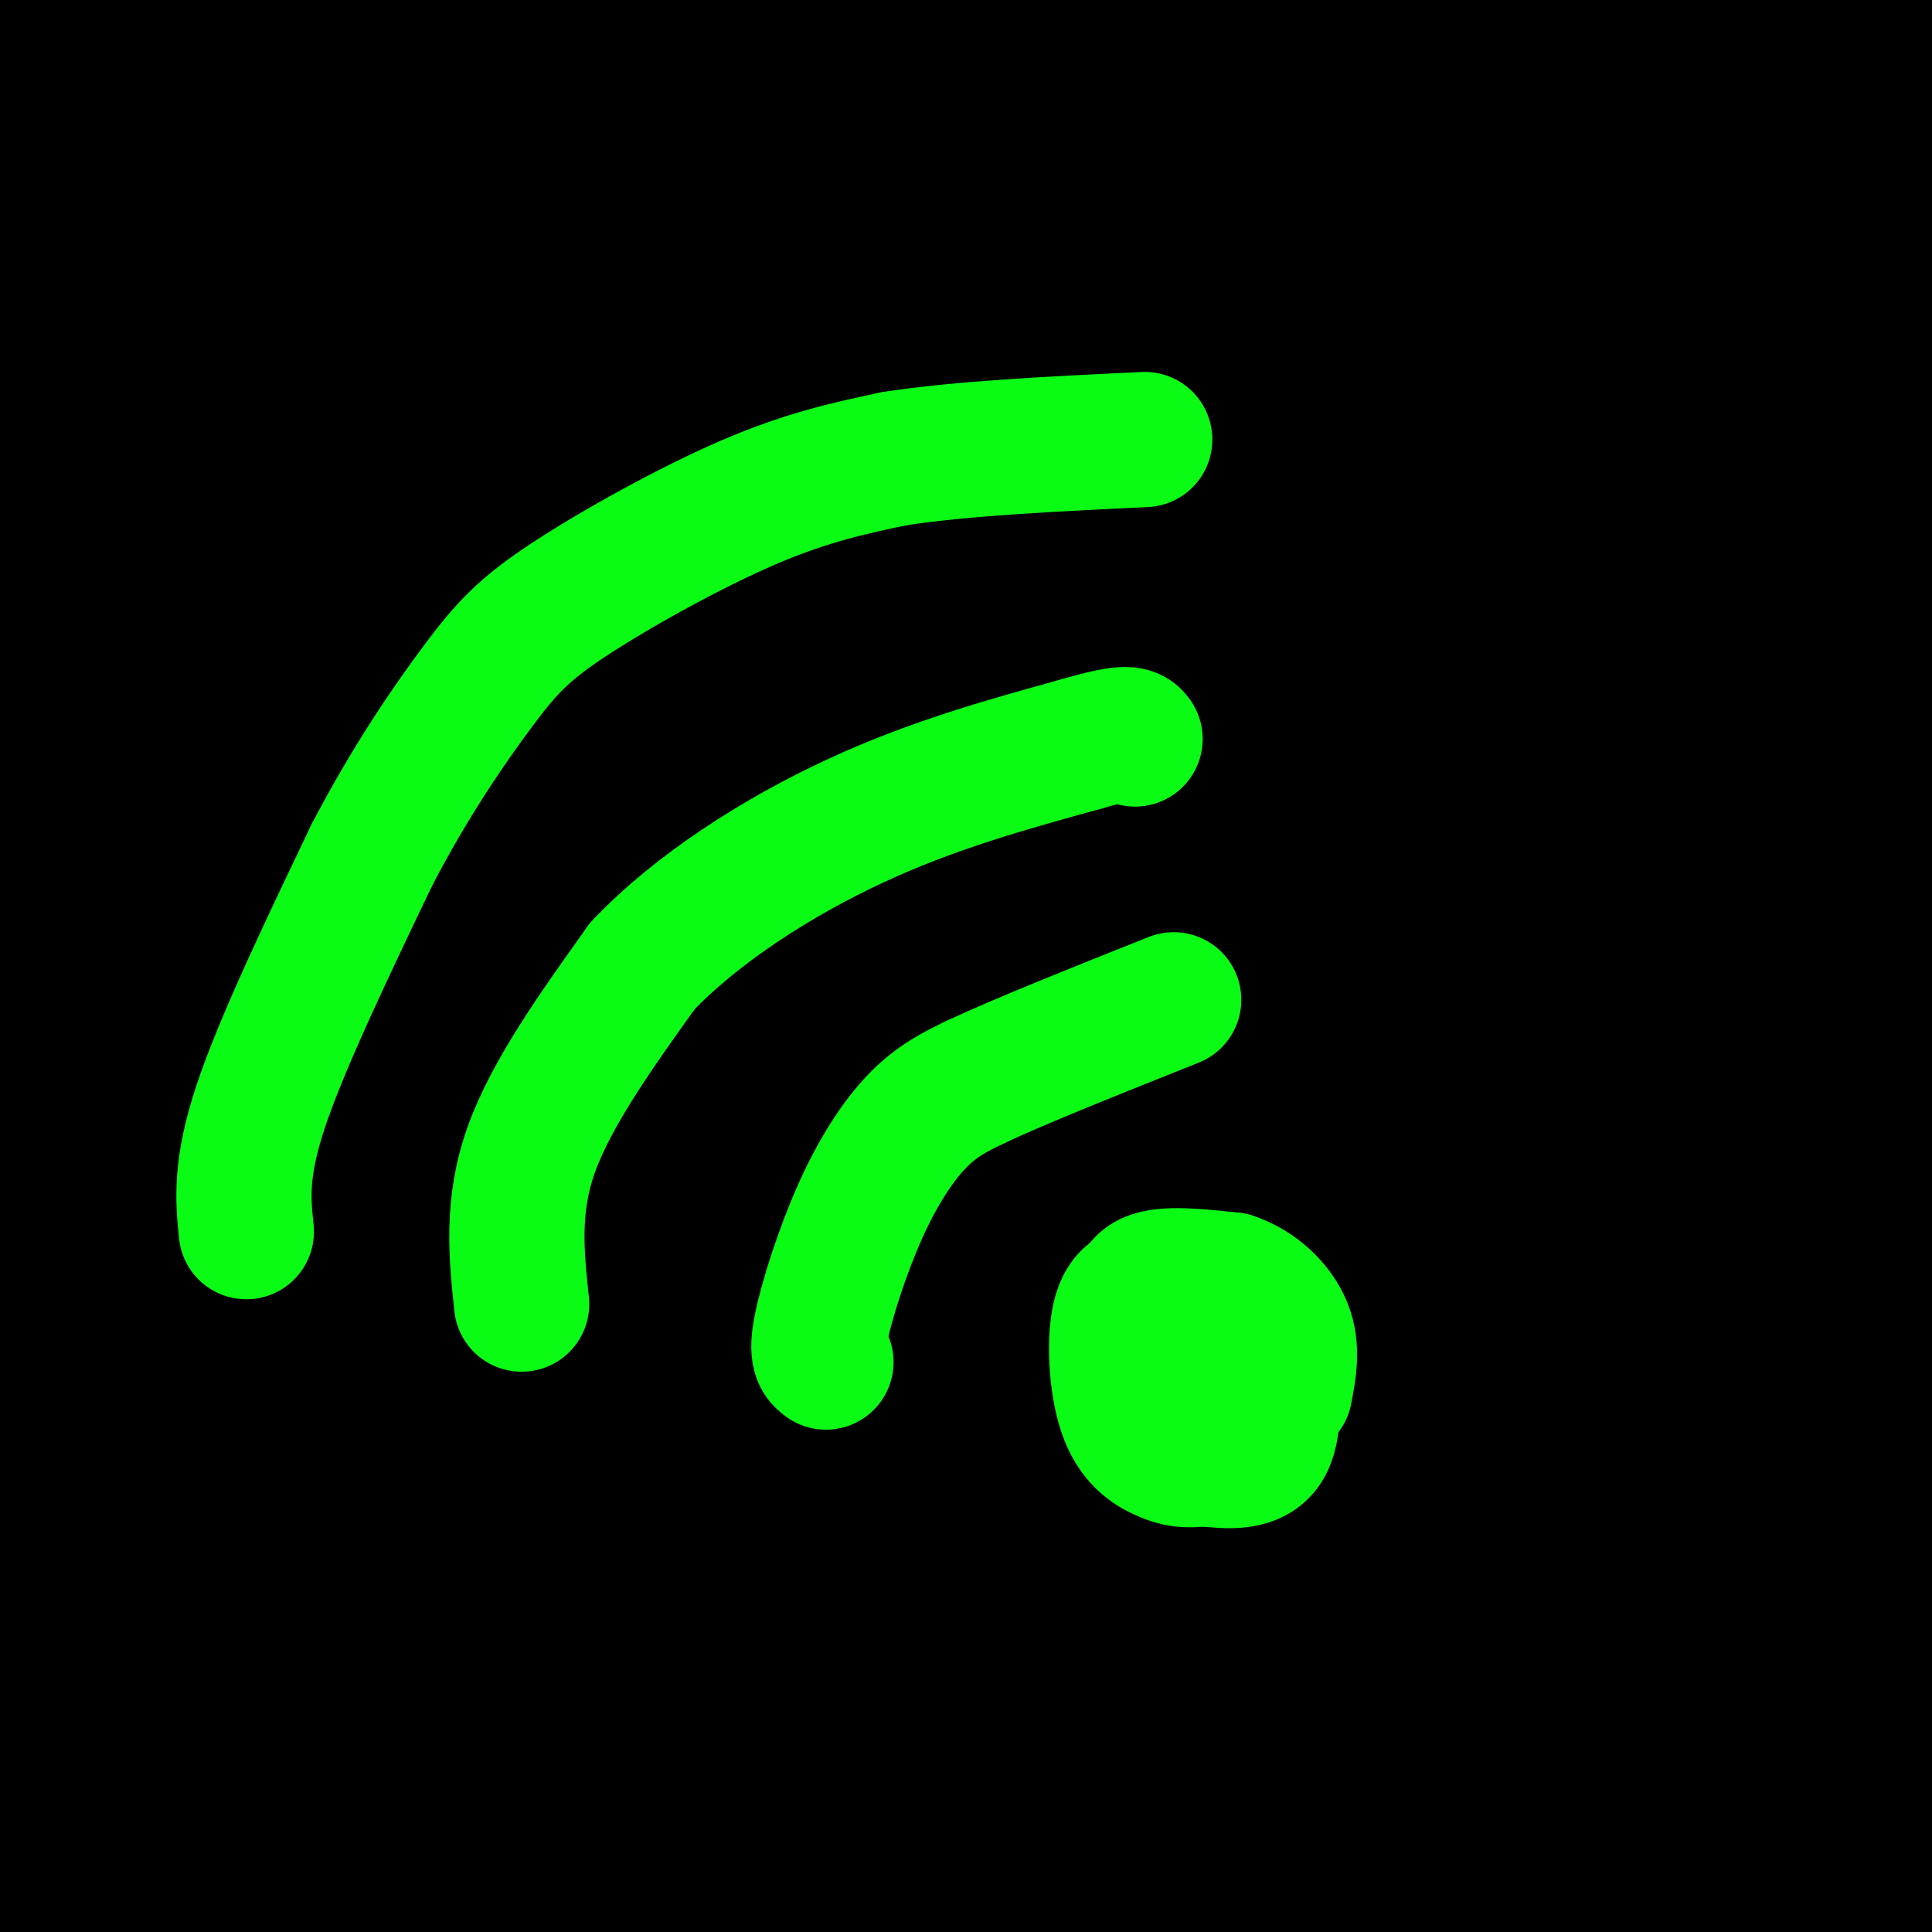 <svg viewBox='0 0 400 400' version='1.1' xmlns='http://www.w3.org/2000/svg' xmlns:xlink='http://www.w3.org/1999/xlink'><g fill='none' stroke='rgb(0,0,0)' stroke-width='28' stroke-linecap='round' stroke-linejoin='round'><path d='M307,280c-113.384,2.281 -226.769,4.561 -268,0c-41.231,-4.561 -10.309,-15.965 78,-30c88.309,-14.035 234.006,-30.702 222,-38c-12.006,-7.298 -181.716,-5.228 -266,-6c-84.284,-0.772 -83.142,-4.386 -82,-8'/><path d='M23,175c136.568,-41.061 273.136,-82.121 347,-103c73.864,-20.879 85.026,-21.576 26,-14c-59.026,7.576 -188.238,23.424 -210,16c-21.762,-7.424 63.925,-38.121 91,-52c27.075,-13.879 -4.463,-10.939 -36,-8'/><path d='M310,180c-65.000,-2.333 -130.000,-4.667 -185,-10c-55.000,-5.333 -100.000,-13.667 -145,-22'/><path d='M87,116c40.821,-7.137 81.643,-14.274 113,-22c31.357,-7.726 53.250,-16.040 81,-24c27.750,-7.960 61.356,-15.566 39,-16c-22.356,-0.434 -100.673,6.305 -164,9c-63.327,2.695 -111.663,1.348 -160,0'/><path d='M46,66c48.877,-6.504 97.754,-13.007 138,-20c40.246,-6.993 71.862,-14.475 83,-18c11.138,-3.525 1.799,-3.093 -5,-3c-6.799,0.093 -11.059,-0.153 -26,3c-14.941,3.153 -40.564,9.704 -65,14c-24.436,4.296 -47.684,6.336 -67,9c-19.316,2.664 -34.701,5.951 -52,12c-17.299,6.049 -36.513,14.858 -33,12c3.513,-2.858 29.754,-17.385 48,-30c18.246,-12.615 28.499,-23.319 35,-32c6.501,-8.681 9.251,-15.341 12,-22'/><path d='M104,37c-4.838,25.084 -9.675,50.168 -25,106c-15.325,55.832 -41.137,142.411 -53,190c-11.863,47.589 -9.778,56.189 -8,60c1.778,3.811 3.248,2.834 8,-10c4.752,-12.834 12.786,-37.524 16,-107c3.214,-69.476 1.607,-183.738 0,-298'/><path d='M26,59c-2.248,77.043 -4.496,154.086 -5,207c-0.504,52.914 0.735,81.698 2,95c1.265,13.302 2.556,11.122 5,-9c2.444,-20.122 6.043,-58.187 8,-96c1.957,-37.813 2.274,-75.375 0,-131c-2.274,-55.625 -7.137,-129.312 -12,-203'/><path d='M11,13c-0.667,130.000 -1.333,260.000 0,301c1.333,41.000 4.667,-7.000 6,-80c1.333,-73.000 0.667,-171.000 0,-269'/><path d='M21,68c0.000,0.000 0.000,336.000 0,336'/><path d='M43,353c0.333,-97.800 0.667,-195.600 1,-251c0.333,-55.400 0.667,-68.400 2,-82c1.333,-13.600 3.667,-27.800 6,-42'/><path d='M52,64c0.000,0.000 0.000,350.000 0,350'/><path d='M93,311c3.750,-9.500 7.500,-19.000 9,-73c1.500,-54.000 0.750,-152.500 0,-251'/><path d='M103,90c0.000,0.000 4.000,356.000 4,356'/><path d='M144,263c1.083,-102.250 2.167,-204.500 4,-258c1.833,-53.500 4.417,-58.250 7,-63'/><path d='M160,15c-0.311,89.822 -0.622,179.644 0,236c0.622,56.356 2.178,79.244 5,99c2.822,19.756 6.911,36.378 11,53'/><path d='M186,378c10.867,-34.511 21.733,-69.022 31,-113c9.267,-43.978 16.933,-97.422 20,-144c3.067,-46.578 1.533,-86.289 0,-126'/><path d='M246,55c-0.219,113.081 -0.438,226.162 0,278c0.438,51.838 1.535,42.432 3,41c1.465,-1.432 3.300,5.111 9,-9c5.700,-14.111 15.265,-48.876 24,-85c8.735,-36.124 16.638,-73.607 21,-136c4.362,-62.393 5.181,-149.697 6,-237'/><path d='M309,14c0.000,0.000 5.000,412.000 5,412'/><path d='M327,366c4.800,-42.689 9.600,-85.378 11,-134c1.400,-48.622 -0.600,-103.178 0,-148c0.600,-44.822 3.800,-79.911 7,-115'/><path d='M357,93c-0.946,121.738 -1.893,243.476 0,280c1.893,36.524 6.625,-12.167 11,-50c4.375,-37.833 8.393,-64.810 10,-123c1.607,-58.190 0.804,-147.595 0,-237'/><path d='M383,8c0.670,44.294 1.341,88.587 0,131c-1.341,42.413 -4.692,82.945 -10,124c-5.308,41.055 -12.571,82.633 -15,98c-2.429,15.367 -0.024,4.523 3,-1c3.024,-5.523 6.665,-5.726 11,-81c4.335,-75.274 9.363,-225.620 8,-273c-1.363,-47.380 -9.119,8.205 -57,57c-47.881,48.795 -135.889,90.798 -181,117c-45.111,26.202 -47.325,36.603 -51,40c-3.675,3.397 -8.813,-0.209 39,-26c47.813,-25.791 148.575,-73.767 193,-98c44.425,-24.233 32.512,-24.723 47,-29c14.488,-4.277 55.378,-12.342 9,-15c-46.378,-2.658 -180.025,0.092 -247,-1c-66.975,-1.092 -67.279,-6.026 -63,-10c4.279,-3.974 13.139,-6.987 22,-10'/><path d='M91,31c8.108,-5.305 17.380,-13.566 91,-18c73.620,-4.434 211.590,-5.040 188,-5c-23.590,0.040 -208.740,0.726 -297,-1c-88.260,-1.726 -79.630,-5.863 -71,-10'/><path d='M126,8c40.631,6.396 81.263,12.792 123,21c41.737,8.208 84.581,18.228 95,22c10.419,3.772 -11.587,1.295 -15,3c-3.413,1.705 11.765,7.591 -60,-1c-71.765,-8.591 -230.475,-31.659 -252,-36c-21.525,-4.341 94.136,10.045 181,23c86.864,12.955 144.932,24.477 203,36'/><path d='M380,80c-15.558,0.731 -31.115,1.463 -91,-6c-59.885,-7.463 -164.097,-23.120 -206,-28c-41.903,-4.880 -21.495,1.019 -30,0c-8.505,-1.019 -45.922,-8.955 0,4c45.922,12.955 175.182,46.800 239,65c63.818,18.200 62.194,20.756 64,23c1.806,2.244 7.044,4.176 -30,5c-37.044,0.824 -116.368,0.539 -167,-3c-50.632,-3.539 -72.571,-10.332 -94,-13c-21.429,-2.668 -42.347,-1.210 28,10c70.347,11.210 231.960,32.172 285,43c53.040,10.828 -2.495,11.521 -100,-3c-97.505,-14.521 -236.982,-44.256 -238,-41c-1.018,3.256 136.423,39.502 207,57c70.577,17.498 74.288,16.249 78,15'/><path d='M325,208c27.167,5.010 56.086,10.033 26,8c-30.086,-2.033 -119.177,-11.124 -177,-21c-57.823,-9.876 -84.378,-20.536 -109,-26c-24.622,-5.464 -47.311,-5.732 -70,-6'/><path d='M42,183c76.352,16.312 152.703,32.625 207,46c54.297,13.375 86.539,23.814 100,30c13.461,6.186 8.141,8.119 -67,2c-75.141,-6.119 -220.104,-20.290 -261,-24c-40.896,-3.710 22.276,3.040 66,10c43.724,6.960 68.000,14.129 98,22c30.000,7.871 65.723,16.442 105,27c39.277,10.558 82.109,23.102 95,31c12.891,7.898 -4.157,11.150 -63,2c-58.843,-9.150 -159.480,-30.704 -215,-41c-55.520,-10.296 -65.924,-9.336 -69,-8c-3.076,1.336 1.175,3.049 0,5c-1.175,1.951 -7.778,4.141 26,11c33.778,6.859 107.937,18.388 138,22c30.063,3.612 16.032,-0.694 2,-5'/><path d='M163,290c3.656,-0.255 7.313,-0.510 -5,7c-12.313,7.510 -40.594,22.784 -57,36c-16.406,13.216 -20.936,24.374 -17,20c3.936,-4.374 16.336,-24.280 23,-43c6.664,-18.720 7.590,-36.255 9,-44c1.410,-7.745 3.303,-5.701 4,-44c0.697,-38.299 0.199,-116.943 1,-153c0.801,-36.057 2.900,-29.529 5,-23'/><path d='M95,170c1.696,-15.458 3.393,-30.917 3,10c-0.393,40.917 -2.875,138.208 0,139c2.875,0.792 11.107,-94.917 14,-165c2.893,-70.083 0.446,-114.542 -2,-159'/><path d='M104,36c0.000,0.000 -45.000,364.000 -45,364'/><path d='M64,357c1.049,-62.900 2.097,-125.800 -1,-202c-3.097,-76.200 -10.340,-165.699 -20,-136c-9.660,29.699 -21.738,178.595 -26,240c-4.262,61.405 -0.710,35.317 0,28c0.710,-7.317 -1.423,4.137 3,2c4.423,-2.137 15.401,-17.863 28,-79c12.599,-61.137 26.818,-167.683 30,-195c3.182,-27.317 -4.673,24.595 -21,88c-16.327,63.405 -41.127,138.301 -50,172c-8.873,33.699 -1.821,26.200 5,-5c6.821,-31.200 13.410,-86.100 20,-141'/><path d='M32,129c4.607,-31.964 6.125,-41.375 4,-39c-2.125,2.375 -7.893,16.536 -16,63c-8.107,46.464 -18.554,125.232 -29,204'/><path d='M3,365c4.779,-9.541 9.558,-19.083 15,-25c5.442,-5.917 11.547,-8.210 19,-11c7.453,-2.790 16.256,-6.078 19,-1c2.744,5.078 -0.569,18.521 -5,28c-4.431,9.479 -9.980,14.994 -22,22c-12.020,7.006 -30.510,15.503 -49,24'/><path d='M129,326c103.542,-24.163 207.085,-48.325 227,-50c19.915,-1.675 -43.796,19.139 -92,34c-48.204,14.861 -80.901,23.770 -115,30c-34.099,6.230 -69.600,9.780 -95,14c-25.400,4.220 -40.700,9.110 -56,14'/><path d='M3,370c-14.690,-2.161 -29.381,-4.321 42,0c71.381,4.321 228.833,15.125 286,20c57.167,4.875 14.048,3.821 -22,5c-36.048,1.179 -65.024,4.589 -94,8'/><path d='M161,385c0.000,0.000 -165.000,-23.000 -165,-23'/><path d='M37,369c27.694,4.924 55.387,9.847 107,14c51.613,4.153 127.145,7.535 185,11c57.855,3.465 98.033,7.011 57,0c-41.033,-7.011 -163.278,-24.580 -240,-35c-76.722,-10.420 -107.921,-13.691 -131,-15c-23.079,-1.309 -38.040,-0.654 -53,0'/><path d='M-1,346c87.928,0.234 175.856,0.469 250,3c74.144,2.531 134.502,7.359 129,8c-5.502,0.641 -76.866,-2.904 -134,-9c-57.134,-6.096 -100.038,-14.742 -141,-20c-40.962,-5.258 -79.981,-7.129 -119,-9'/><path d='M60,333c132.536,17.760 265.072,35.521 301,44c35.928,8.479 -24.751,7.677 -91,1c-66.249,-6.677 -138.066,-19.230 -181,-25c-42.934,-5.770 -56.984,-4.757 -65,-5c-8.016,-0.243 -9.998,-1.744 -8,0c1.998,1.744 7.976,6.731 10,10c2.024,3.269 0.095,4.818 60,12c59.905,7.182 181.645,19.997 209,25c27.355,5.003 -39.674,2.193 -100,0c-60.326,-2.193 -113.950,-3.769 -148,-7c-34.050,-3.231 -48.525,-8.115 -63,-13'/><path d='M37,371c98.241,2.825 196.482,5.649 238,6c41.518,0.351 26.314,-1.772 -8,-3c-34.314,-1.228 -87.738,-1.561 -138,0c-50.262,1.561 -97.360,5.018 -125,9c-27.640,3.982 -35.820,8.491 -44,13'/><path d='M102,395c6.479,-4.257 12.959,-8.514 2,-10c-10.959,-1.486 -39.355,-0.199 -54,-1c-14.645,-0.801 -15.537,-3.688 -18,-6c-2.463,-2.312 -6.496,-4.049 -7,-6c-0.504,-1.951 2.522,-4.117 0,-5c-2.522,-0.883 -10.593,-0.484 9,-12c19.593,-11.516 66.851,-34.948 95,-51c28.149,-16.052 37.188,-24.725 46,-34c8.812,-9.275 17.397,-19.153 25,-32c7.603,-12.847 14.225,-28.665 18,-43c3.775,-14.335 4.704,-27.187 6,-38c1.296,-10.813 2.961,-19.585 1,-36c-1.961,-16.415 -7.546,-40.472 -12,-37c-4.454,3.472 -7.776,34.473 -15,70c-7.224,35.527 -18.350,75.579 -23,75c-4.650,-0.579 -2.825,-41.790 -1,-83'/><path d='M174,146c-0.165,-19.313 -0.077,-26.096 2,-41c2.077,-14.904 6.144,-37.929 5,-22c-1.144,15.929 -7.499,70.811 -11,99c-3.501,28.189 -4.150,29.686 -8,44c-3.850,14.314 -10.902,41.447 -11,32c-0.098,-9.447 6.758,-55.474 21,-97c14.242,-41.526 35.872,-78.553 50,-115c14.128,-36.447 20.756,-72.316 21,-34c0.244,38.316 -5.896,150.816 1,165c6.896,14.184 26.827,-69.947 39,-112c12.173,-42.053 16.586,-42.026 21,-42'/><path d='M304,23c3.667,-9.145 2.333,-11.009 2,-3c-0.333,8.009 0.333,25.889 -3,52c-3.333,26.111 -10.667,60.453 -9,57c1.667,-3.453 12.333,-44.701 21,-73c8.667,-28.299 15.333,-43.650 22,-59'/><path d='M340,27c1.875,-1.750 3.750,-3.500 0,45c-3.750,48.500 -13.125,147.250 -17,176c-3.875,28.750 -2.250,-12.500 11,-75c13.250,-62.500 38.125,-146.250 63,-230'/><path d='M398,325c-1.394,44.479 -2.789,88.958 -2,15c0.789,-73.958 3.761,-266.351 0,-299c-3.761,-32.649 -14.254,94.448 -18,150c-3.746,55.552 -0.746,39.560 -2,81c-1.254,41.440 -6.761,140.311 -8,83c-1.239,-57.311 1.789,-270.803 3,-344c1.211,-73.197 0.606,-6.098 0,61'/><path d='M371,72c-0.889,73.756 -3.111,227.644 2,241c5.111,13.356 17.556,-113.822 30,-241'/><path d='M396,157c0.000,0.000 -29.000,273.000 -29,273'/><path d='M374,345c0.348,-115.811 0.696,-231.622 0,-213c-0.696,18.622 -2.436,171.676 0,213c2.436,41.324 9.046,-29.082 13,-59c3.954,-29.918 5.250,-19.348 6,-10c0.750,9.348 0.953,17.476 1,25c0.047,7.524 -0.063,14.446 -2,24c-1.937,9.554 -5.703,21.741 -9,31c-3.297,9.259 -6.127,15.592 -9,20c-2.873,4.408 -5.791,6.893 -8,8c-2.209,1.107 -3.710,0.837 -6,0c-2.290,-0.837 -5.369,-2.239 -16,-20c-10.631,-17.761 -28.816,-51.880 -47,-86'/><path d='M297,278c-11.892,-25.054 -18.120,-44.691 -23,-46c-4.880,-1.309 -8.410,15.708 -12,41c-3.590,25.292 -7.241,58.860 -9,74c-1.759,15.140 -1.626,11.852 6,-1c7.626,-12.852 22.745,-35.270 28,-23c5.255,12.270 0.646,59.226 -1,56c-1.646,-3.226 -0.327,-56.636 0,-77c0.327,-20.364 -0.336,-7.682 -1,5'/><path d='M285,307c0.595,0.131 2.583,-2.042 -2,11c-4.583,13.042 -15.738,41.298 4,0c19.738,-41.298 70.369,-152.149 121,-263'/><path d='M399,85c1.133,-38.756 2.267,-77.511 -2,-74c-4.267,3.511 -13.933,49.289 -15,52c-1.067,2.711 6.467,-37.644 14,-78'/><path d='M393,6c0.000,0.000 -2.000,16.000 -2,16'/></g>
<g fill='none' stroke='rgb(10,252,21)' stroke-width='28' stroke-linecap='round' stroke-linejoin='round'><path d='M243,279c0.440,-2.576 0.880,-5.152 2,-7c1.120,-1.848 2.919,-2.970 6,-2c3.081,0.970 7.445,4.030 10,10c2.555,5.970 3.301,14.848 1,19c-2.301,4.152 -7.651,3.576 -13,3'/><path d='M249,302c-3.380,0.480 -5.329,0.180 -8,-1c-2.671,-1.180 -6.065,-3.241 -8,-9c-1.935,-5.759 -2.410,-15.217 -1,-20c1.410,-4.783 4.705,-4.892 8,-5'/><path d='M236,274c-0.583,-3.750 -1.167,-7.500 2,-9c3.167,-1.500 10.083,-0.750 17,0'/><path d='M255,265c5.089,1.644 9.311,5.756 11,10c1.689,4.244 0.844,8.622 0,13'/><path d='M171,282c-1.042,-0.762 -2.083,-1.524 -1,-7c1.083,-5.476 4.292,-15.667 8,-24c3.708,-8.333 7.917,-14.810 12,-19c4.083,-4.190 8.042,-6.095 12,-8'/><path d='M202,224c8.833,-4.167 24.917,-10.583 41,-17'/><path d='M108,270c-1.083,-10.167 -2.167,-20.333 2,-32c4.167,-11.667 13.583,-24.833 23,-38'/><path d='M133,200c11.267,-11.867 27.933,-22.533 44,-30c16.067,-7.467 31.533,-11.733 47,-16'/><path d='M224,154c9.667,-2.833 10.333,-1.917 11,-1'/><path d='M51,255c-0.667,-6.500 -1.333,-13.000 3,-26c4.333,-13.000 13.667,-32.500 23,-52'/><path d='M77,177c7.884,-15.171 16.093,-27.097 22,-35c5.907,-7.903 9.514,-11.781 19,-18c9.486,-6.219 24.853,-14.777 37,-20c12.147,-5.223 21.073,-7.112 30,-9'/><path d='M185,95c13.667,-2.167 32.833,-3.083 52,-4'/></g>
</svg>